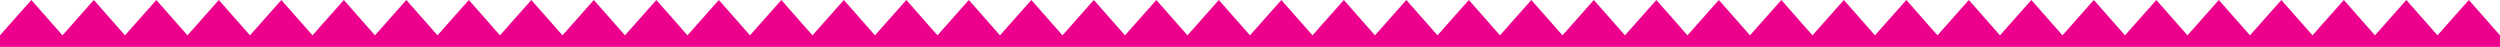 <svg clip-rule="evenodd" fill-rule="evenodd" stroke-linejoin="round" stroke-miterlimit="2" viewBox="0 0 2400 45" xmlns="http://www.w3.org/2000/svg"><path d="m2430 202.97h-2400v-11.097l30.098-33.903 29.902 33.903 30.098-33.903 29.902 33.903 30.098-33.903 29.902 33.903 30.098-33.903 29.902 33.903 30.098-33.903 29.902 33.903 30.098-33.903 29.902 33.903 30.098-33.903 29.902 33.903 30.098-33.903 29.902 33.903 30.098-33.903 29.902 33.903 30.098-33.903 29.902 33.903 30.098-33.903 29.902 33.903 30.098-33.903 29.902 33.903 30.098-33.903 29.902 33.903 30.098-33.903 29.902 33.903 30.098-33.903 29.902 33.903 30.098-33.903 29.902 33.903 30.1-33.903 29.9 33.903 30.1-33.903 29.9 33.903 30.1-33.903 29.9 33.903 30.1-33.903 29.9 33.903 30.1-33.903 29.9 33.903 30.1-33.903 29.9 33.903 30.1-33.903 29.9 33.903 30.1-33.903 29.9 33.903 30.1-33.903 29.9 33.903 30.1-33.903 29.9 33.903 30.1-33.903 29.9 33.903 30.1-33.903 29.9 33.903 30.1-33.903 29.9 33.903 30.1-33.903 29.9 33.903 30.1-33.903 29.9 33.903 30.1-33.903 29.9 33.903 30.1-33.903 29.9 33.903 30.1-33.903 29.9 33.903 30.1-33.903 29.9 33.903 30.1-33.903 29.9 33.903 30.1-33.903 29.9 33.903 30.1-33.903 29.9 33.903 30.1-33.903 29.9 33.903 30.1-33.903 29.9 33.903z" fill="#ec008c" transform="matrix(1 0 0 1 -30.018 -157.97)"/></svg>